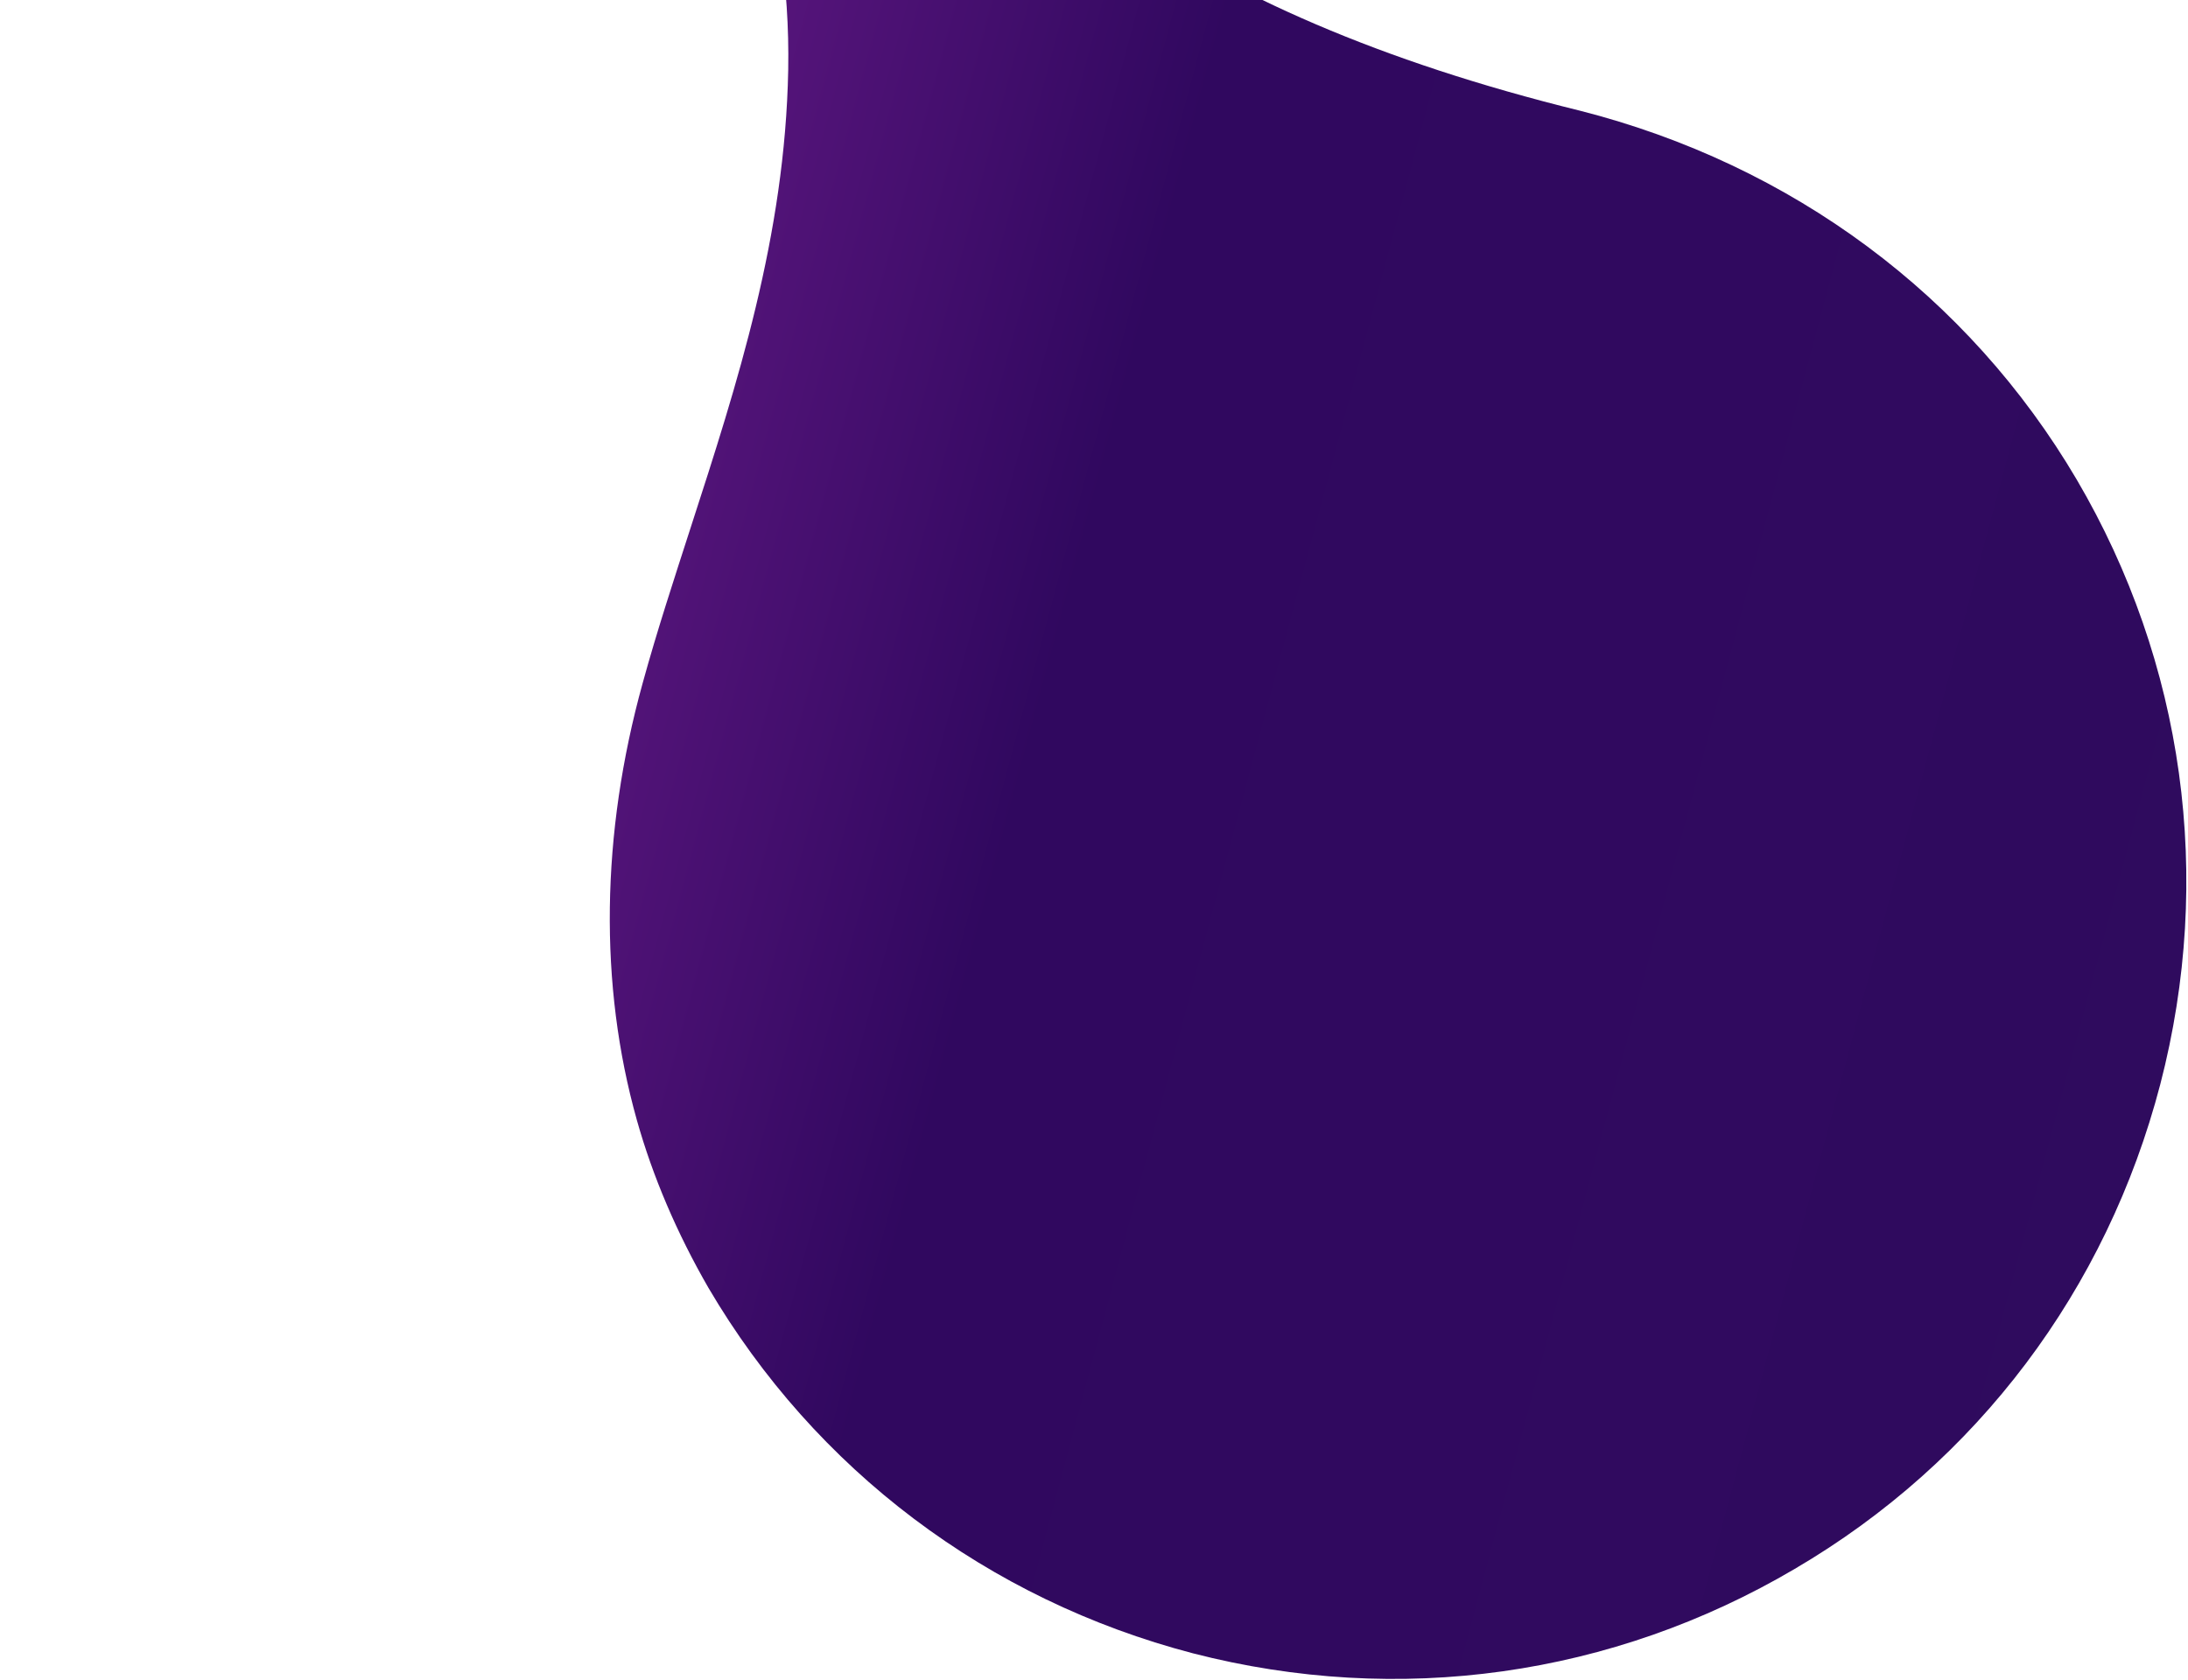 <svg width="1143" height="878" viewBox="0 0 1143 878" fill="none" xmlns="http://www.w3.org/2000/svg">
<path d="M1128.53 566.527C1156.52 458.648 1141.03 346.295 1084.88 250.609C1028.36 154.563 936.181 86.011 825.214 57.802C407.494 -45.013 410.392 -295.372 448.901 -474.862C476.893 -582.242 434.202 -687.504 343.022 -737.792C288.24 -767.957 225.01 -774.72 164.597 -756.588C105.715 -738.83 58.511 -701.073 29.442 -647.05C-1.199 -591.038 -7.535 -524.362 11.886 -463.991C21.576 -433.952 37.518 -405.945 57.558 -382.545C82.693 -354.04 113.376 -337.817 150.932 -319.519C165.964 -311.512 179.215 -304.873 192.05 -298.4C210.311 -288.65 227.039 -279.355 243.313 -268.859C279.628 -244.669 308.695 -219.94 332.008 -192.848C385.548 -131.481 413.291 -52.233 411.759 36.434C410.143 123.192 385.134 200.615 360.87 275.464C351.971 303.061 343.184 329.773 335.733 356.911C313.874 435.831 312.881 514.748 332.674 585.2C340.996 614.865 353.664 644.404 370.058 672.864C425.925 768.011 516.024 835.887 623.228 863.894C730.806 891.611 842.27 875.921 937.595 819.747C1032.95 763.856 1100.53 673.902 1128.53 566.527Z" fill="url(#paint0_linear_31_6934)"/>
<defs>
<linearGradient id="paint0_linear_31_6934" x1="-471.649" y1="-138.269" x2="1479.54" y2="382.81" gradientUnits="userSpaceOnUse">
<stop stop-color="#E544E4"/>
<stop offset="0.551" stop-color="#30085F"/>
<stop offset="1" stop-color="#2F0C5E"/>
</linearGradient>
</defs>
</svg>
